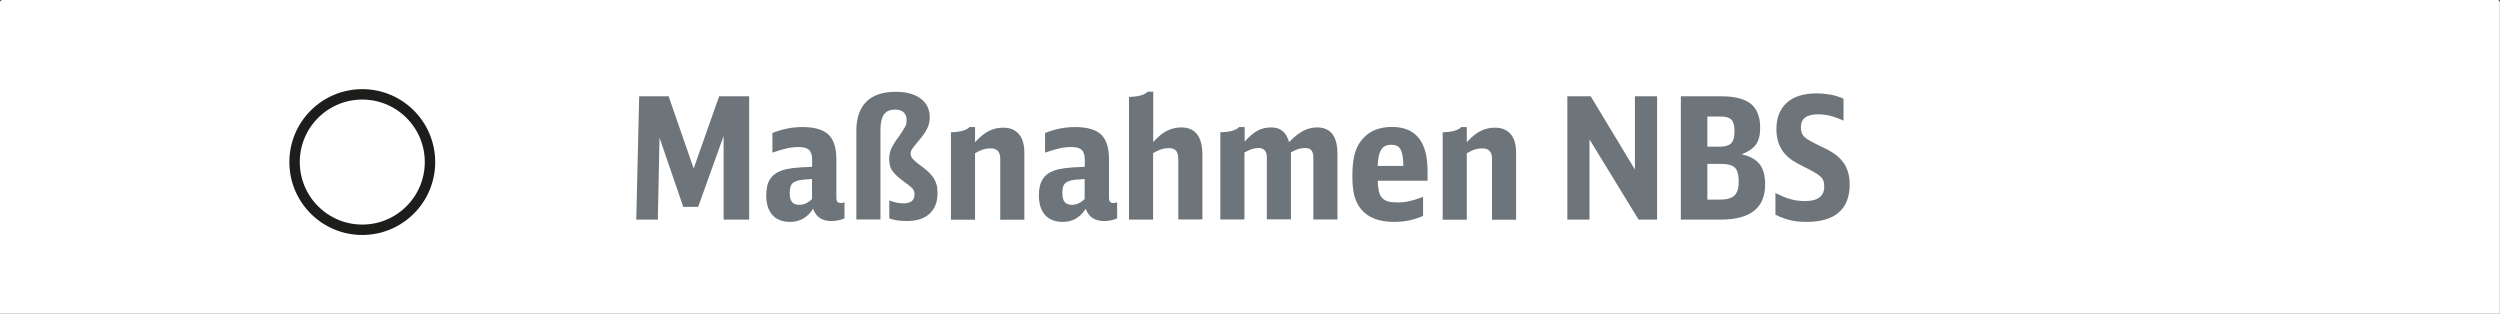 <?xml version="1.0" encoding="UTF-8"?>
<svg id="a" data-name="2" xmlns="http://www.w3.org/2000/svg" viewBox="0 0 206.4 25.92">
  <rect x="0" y="0" width="206.4" height="25.92" fill="#333333" stroke="none"/>
  <g>
    <path d="m.19,0h206.01c.11,0,.19.09.19.19v25.72H0V.19c0-.11.09-.19.19-.19Z" fill="#fff" stroke-width="0"/>
    <circle cx="29.91" cy="13.38" r="5.59" fill="none" stroke="#1d1d1b" stroke-miterlimit="10" stroke-width=".86"/>
  </g>
  <g>
    <path d="m52.76,7.95h2.44l2.07,5.96,2.1-5.96h2.48v10.18h-2.11v-6.9l-2.1,5.85h-1.23l-1.96-5.71-.14,6.76h-1.78l.24-10.18Z" fill="#6d757a" stroke-width="0"/>
    <path d="m69.7,18.04c-.34.14-.69.21-1.06.21-.77,0-1.28-.34-1.51-1.02-.46.73-1.09,1.09-1.9,1.09-.63,0-1.12-.19-1.46-.57-.34-.38-.51-.92-.51-1.62,0-.56.1-1,.31-1.33.21-.33.53-.57.98-.73.14-.05.28-.08.41-.11.13-.03.29-.05.47-.08.18-.02.4-.04.65-.06.25-.01.57-.03.97-.05v-.56c0-.39-.08-.67-.25-.83-.17-.16-.45-.24-.84-.24-.33,0-.65.03-.97.1s-.72.19-1.22.36v-1.62c.43-.17.84-.29,1.23-.37.39-.08.81-.12,1.26-.12.99,0,1.7.21,2.14.62.43.42.65,1.09.65,2.02v3.14c0,.19.03.31.08.39.06.07.16.1.32.1.07,0,.16-.02.27-.06v1.33Zm-2.67-3.26c-.22.02-.4.03-.53.04-.13,0-.23.02-.31.03-.08,0-.14.02-.18.03-.05,0-.1.02-.17.04-.24.07-.41.18-.5.32-.09.14-.14.37-.14.69,0,.35.06.6.19.75.13.15.32.23.6.23.37,0,.72-.16,1.05-.48v-1.65Z" fill="#6d757a" stroke-width="0"/>
    <path d="m70.7,10.8c0-1.05.27-1.85.82-2.4.55-.55,1.36-.82,2.43-.82.88,0,1.57.19,2.06.56.5.37.75.89.75,1.55,0,.17-.02.32-.05.47-.03.15-.09.29-.16.45-.07.15-.18.32-.3.5-.13.18-.29.38-.48.6-.24.29-.4.49-.48.61-.07.12-.11.24-.11.37,0,.07.01.15.04.21.02.07.07.14.13.21.07.08.16.16.27.26s.27.22.47.36c.24.18.45.35.62.52s.3.34.41.51c.1.17.17.35.22.55s.06.41.06.65c0,.73-.22,1.29-.66,1.69-.44.4-1.06.6-1.86.6-.6,0-1.08-.07-1.46-.22v-1.48c.21.08.41.15.59.18.18.04.37.06.57.06.62,0,.92-.24.92-.73,0-.09,0-.18-.03-.25-.02-.07-.06-.14-.11-.21-.06-.07-.14-.15-.25-.24-.11-.09-.25-.2-.44-.33-.24-.18-.45-.34-.61-.49-.16-.15-.29-.3-.39-.44-.1-.14-.17-.29-.2-.45-.04-.15-.06-.33-.06-.52,0-.16.01-.3.04-.43.02-.13.06-.26.12-.39.06-.14.14-.29.24-.46s.24-.36.41-.59c.13-.2.24-.36.32-.48.08-.13.15-.24.2-.34.05-.1.08-.19.09-.27s.02-.17.02-.27c0-.27-.08-.48-.25-.63-.17-.15-.4-.22-.7-.22-.42,0-.73.13-.92.4-.19.27-.29.69-.29,1.28v7.39h-1.99v-7.32Z" fill="#6d757a" stroke-width="0"/>
    <path d="m78.51,10.92c.77-.02,1.28-.16,1.53-.43h.46v1.25c.39-.43.77-.74,1.13-.92.36-.19.76-.28,1.2-.28.56,0,.99.18,1.29.53.3.35.45.87.45,1.54v5.53h-1.99v-5.04c0-.57-.27-.85-.8-.85-.21,0-.4.03-.59.08-.19.06-.42.16-.69.32v5.49h-1.99v-7.21Z" fill="#6d757a" stroke-width="0"/>
    <path d="m92.21,18.04c-.34.14-.69.21-1.06.21-.77,0-1.28-.34-1.51-1.02-.46.73-1.09,1.09-1.9,1.09-.63,0-1.12-.19-1.46-.57-.34-.38-.51-.92-.51-1.62,0-.56.1-1,.31-1.33.21-.33.53-.57.98-.73.14-.05.28-.08.41-.11.13-.03.29-.05.47-.08.18-.02.4-.04.65-.06.25-.01.57-.03.97-.05v-.56c0-.39-.08-.67-.25-.83-.17-.16-.45-.24-.84-.24-.33,0-.65.03-.97.1s-.72.19-1.22.36v-1.62c.43-.17.84-.29,1.23-.37.39-.08.81-.12,1.26-.12.99,0,1.7.21,2.14.62.43.42.65,1.09.65,2.02v3.14c0,.19.03.31.08.39.06.07.16.1.32.1.07,0,.16-.02.27-.06v1.33Zm-2.67-3.26c-.22.02-.4.03-.53.04-.13,0-.23.02-.31.03-.08,0-.14.02-.18.03-.05,0-.1.02-.17.04-.24.07-.41.18-.5.32-.09.14-.14.37-.14.69,0,.35.06.6.19.75.13.15.32.23.6.23.37,0,.72-.16,1.05-.48v-1.65Z" fill="#6d757a" stroke-width="0"/>
    <path d="m93.22,8c.77-.02,1.28-.16,1.53-.43h.46v4.16c.37-.42.74-.73,1.11-.92s.77-.29,1.21-.29c1.16,0,1.74.76,1.74,2.27v5.33h-1.99v-4.91c0-.36-.06-.62-.18-.76-.12-.15-.32-.22-.62-.22-.21,0-.4.03-.59.09-.19.06-.42.17-.69.32v5.49h-1.99v-10.12Z" fill="#6d757a" stroke-width="0"/>
    <path d="m100.77,10.92c.77-.02,1.28-.16,1.53-.43h.46v1.2c.37-.42.73-.72,1.06-.9s.71-.27,1.12-.27.71.1.94.29c.24.19.42.5.55.92.4-.42.79-.73,1.15-.92.37-.19.75-.29,1.16-.29,1.12,0,1.68.73,1.68,2.2v5.4h-1.99v-5.07c0-.3-.05-.51-.16-.64s-.28-.19-.53-.19c-.19,0-.37.03-.54.08s-.38.15-.62.28v5.53h-1.99v-5.12c0-.51-.23-.77-.69-.77-.19,0-.36.03-.52.08s-.37.15-.64.29v5.53h-1.99v-7.21Z" fill="#6d757a" stroke-width="0"/>
    <path d="m113.75,14.93c0,.35.04.63.09.86.05.23.14.41.27.55.13.14.29.23.49.29.2.06.45.08.76.08.18,0,.34,0,.5-.02.16-.01.32-.04.48-.08.16-.04.34-.08.52-.14.19-.06.4-.13.63-.22v1.58c-.43.18-.83.3-1.2.38-.37.07-.76.11-1.18.11-1.25,0-2.17-.35-2.74-1.05-.25-.3-.43-.67-.55-1.1-.11-.43-.17-.97-.17-1.62,0-.79.07-1.44.22-1.93.14-.49.38-.9.71-1.24.56-.6,1.34-.9,2.34-.9,1.96,0,2.94,1.21,2.94,3.64v.8h-4.12Zm2.11-1.23c0-.65-.09-1.11-.23-1.37-.14-.26-.4-.38-.78-.38s-.65.14-.82.41c-.17.27-.27.72-.29,1.34h2.11Z" fill="#6d757a" stroke-width="0"/>
    <path d="m119.11,10.92c.77-.02,1.28-.16,1.53-.43h.46v1.25c.39-.43.77-.74,1.13-.92.36-.19.76-.28,1.2-.28.56,0,.99.18,1.29.53.3.35.45.87.45,1.54v5.53h-1.99v-5.04c0-.57-.27-.85-.8-.85-.21,0-.4.03-.59.08-.19.06-.42.16-.69.32v5.49h-1.99v-7.21Z" fill="#6d757a" stroke-width="0"/>
    <path d="m129.41,7.95h1.92l3.65,6.05v-6.05h1.83v10.18h-1.53l-4.05-6.62v6.62h-1.83V7.95Z" fill="#6d757a" stroke-width="0"/>
    <path d="m138.78,7.95h3.34c1.1,0,1.91.21,2.43.62.51.42.77,1.08.77,1.98,0,.59-.11,1.04-.34,1.37s-.62.6-1.2.82c.69.15,1.18.42,1.49.81s.46.95.46,1.68c0,1.93-1.22,2.9-3.66,2.9h-3.3V7.95Zm3.24,4.16c.42,0,.72-.1.91-.29s.27-.52.27-.98-.08-.77-.25-.95c-.17-.18-.46-.27-.89-.27h-1.1v2.49h1.06Zm-.04,4.37c.58,0,.98-.11,1.22-.34.23-.22.35-.61.35-1.16s-.11-.93-.32-1.14-.6-.31-1.15-.31h-1.12v2.95h1.02Z" fill="#6d757a" stroke-width="0"/>
    <path d="m146.6,15.94c.47.24.88.41,1.25.51.36.1.76.15,1.18.15,1.05,0,1.58-.4,1.58-1.19,0-.18-.02-.33-.06-.46-.04-.13-.12-.25-.24-.36-.12-.12-.29-.24-.51-.36-.22-.13-.51-.28-.86-.46-.41-.2-.73-.37-.95-.52-.22-.15-.42-.32-.59-.5-.5-.54-.74-1.24-.74-2.09,0-.94.29-1.67.86-2.18s1.39-.77,2.44-.77c.42,0,.81.04,1.17.1.36.07.72.18,1.07.34v1.81c-.42-.19-.79-.32-1.11-.4-.32-.08-.65-.12-1.01-.12-.93,0-1.4.35-1.4,1.06,0,.17.02.32.06.44s.11.24.23.36c.12.11.28.23.48.34.21.12.48.25.81.41.24.11.45.22.63.31s.33.19.47.28c.14.09.25.18.36.27.1.09.2.18.29.29.47.51.7,1.19.7,2.03,0,1.02-.3,1.79-.9,2.31-.6.52-1.48.78-2.65.78-.49,0-.92-.04-1.32-.13-.39-.09-.81-.24-1.26-.46v-1.81Z" fill="#6d757a" stroke-width="0"/>
  </g>
</svg>